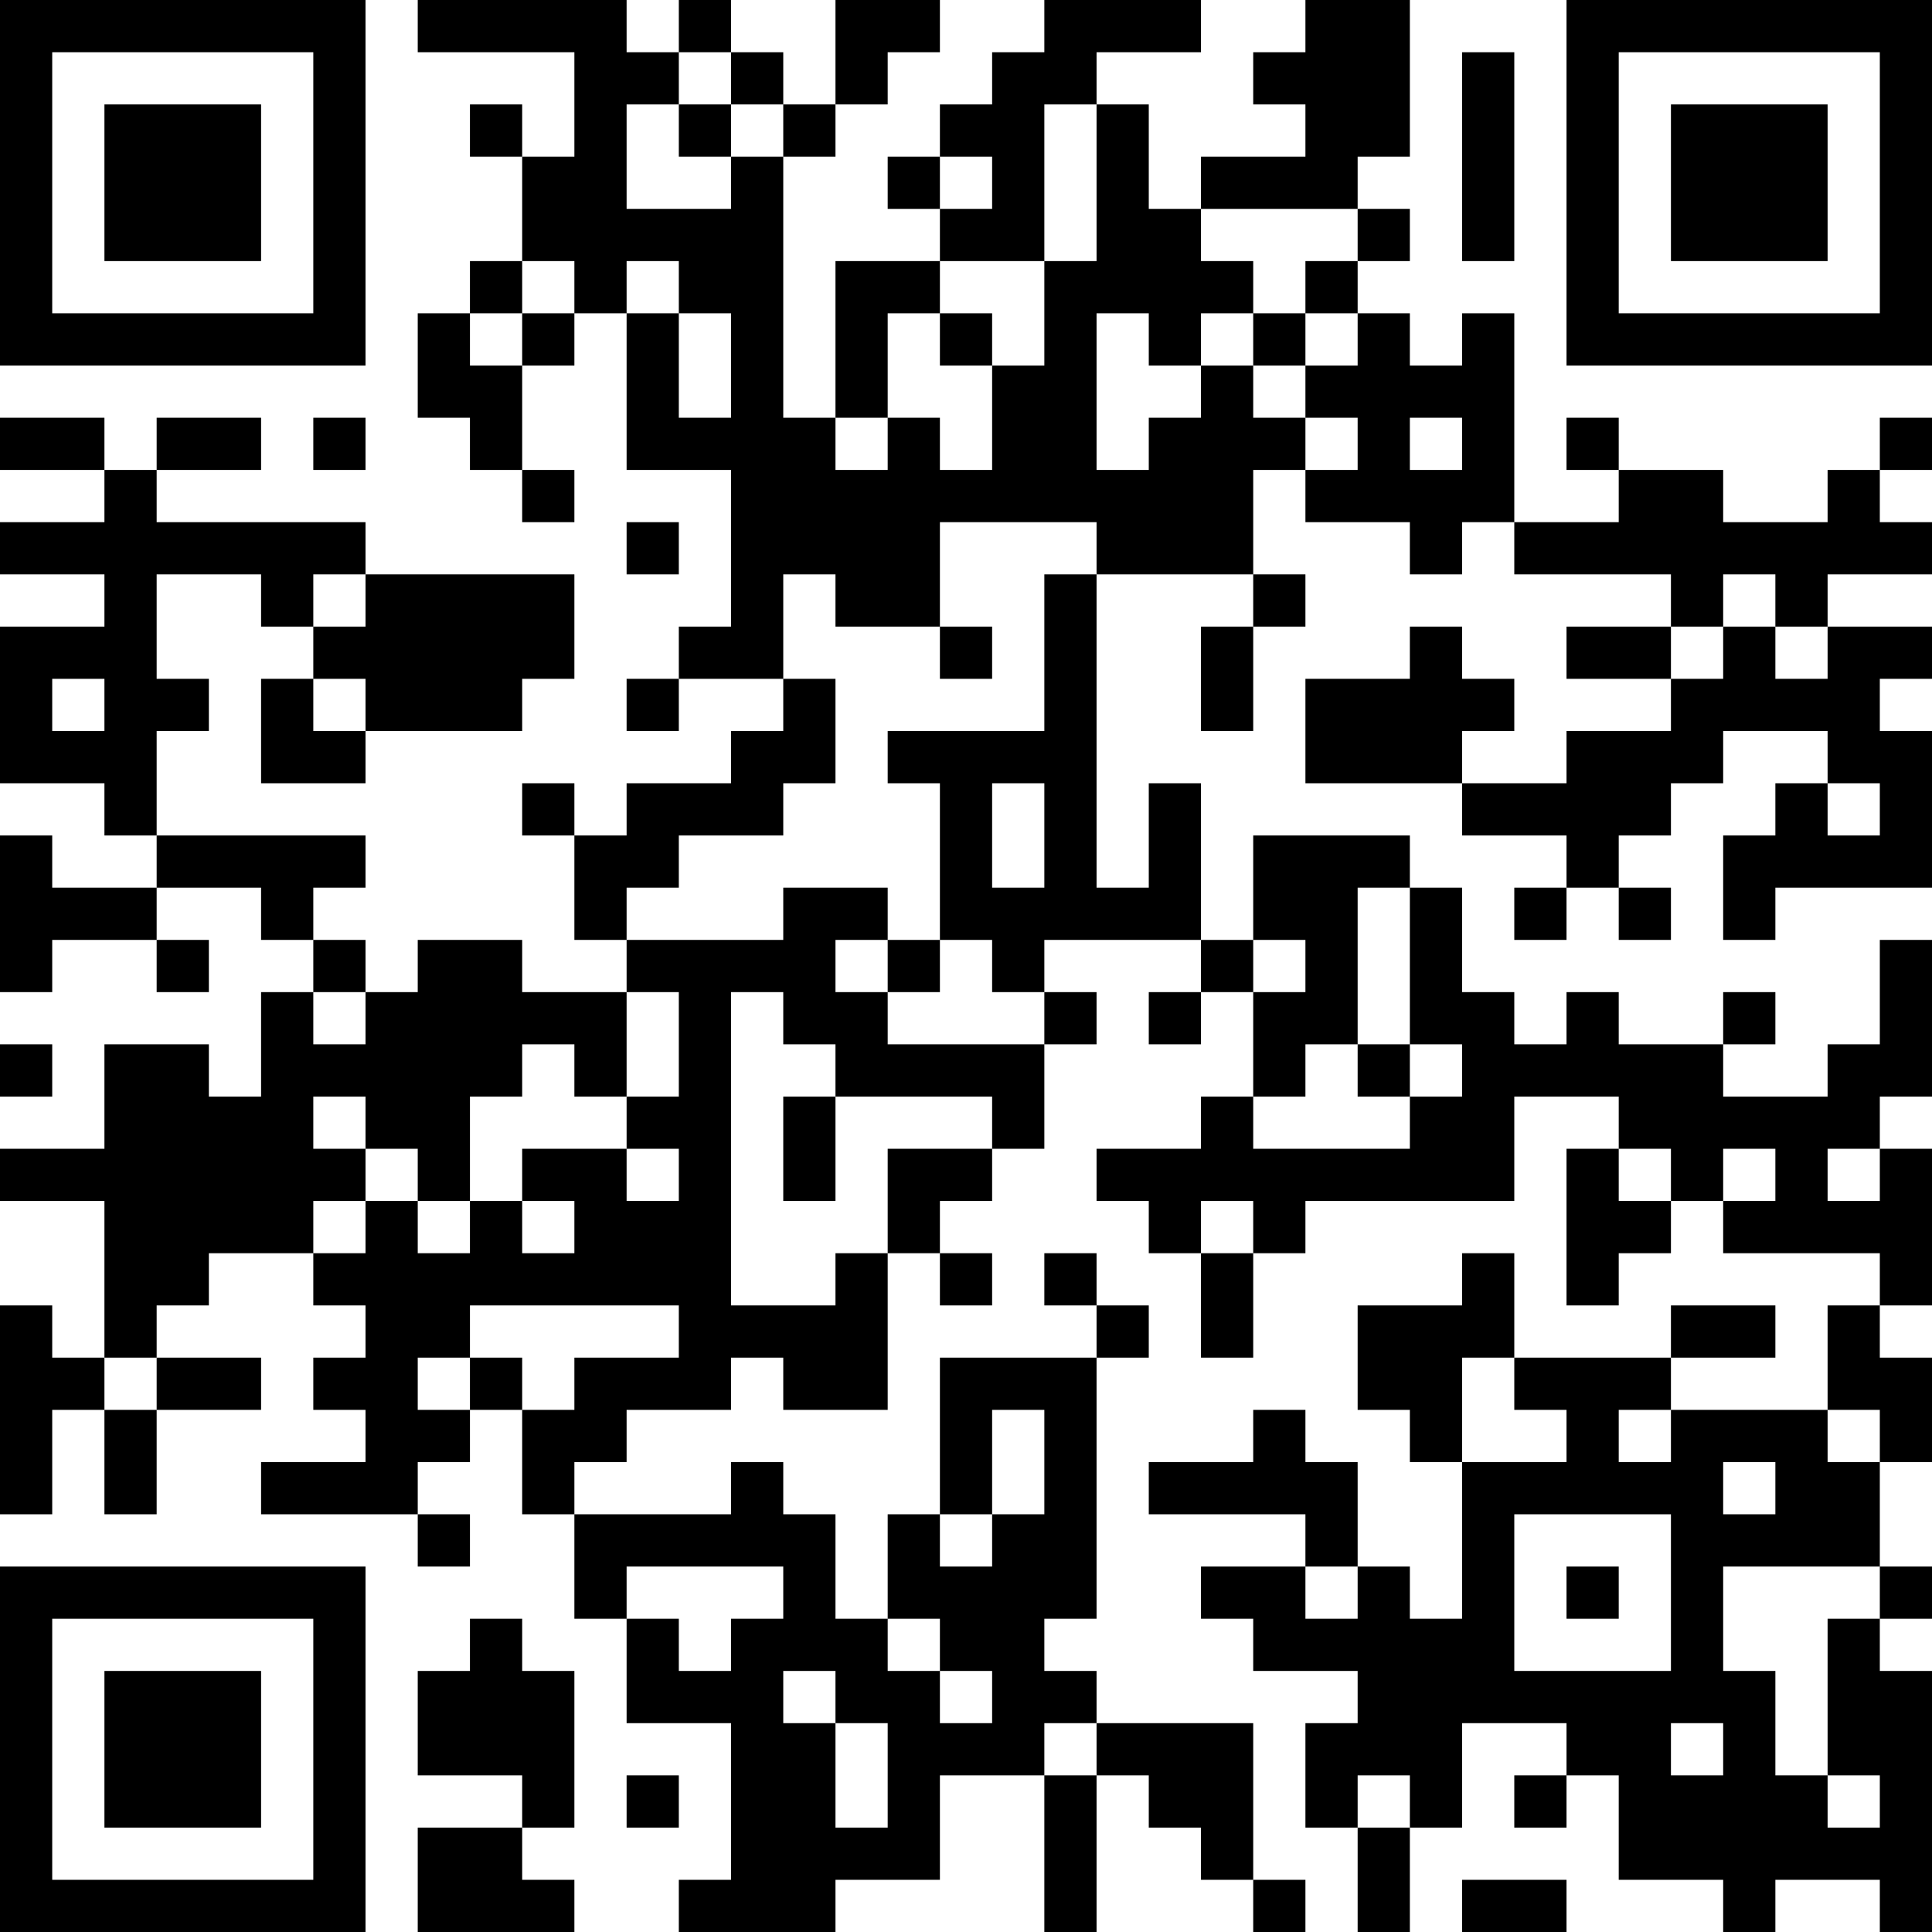 <?xml version="1.0" encoding="UTF-8"?>
<svg xmlns="http://www.w3.org/2000/svg" version="1.1" width="400" height="400" viewBox="0 0 400 400"><rect x="0" y="0" width="400" height="400" fill="#ffffff"/><g transform="scale(10.811)"><g transform="translate(0,0)"><path fill-rule="evenodd" d="M8 0L8 1L11 1L11 3L10 3L10 2L9 2L9 3L10 3L10 5L9 5L9 6L8 6L8 8L9 8L9 9L10 9L10 10L11 10L11 9L10 9L10 7L11 7L11 6L12 6L12 9L14 9L14 12L13 12L13 13L12 13L12 14L13 14L13 13L15 13L15 14L14 14L14 15L12 15L12 16L11 16L11 15L10 15L10 16L11 16L11 18L12 18L12 19L10 19L10 18L8 18L8 19L7 19L7 18L6 18L6 17L7 17L7 16L3 16L3 14L4 14L4 13L3 13L3 11L5 11L5 12L6 12L6 13L5 13L5 15L7 15L7 14L10 14L10 13L11 13L11 11L7 11L7 10L3 10L3 9L5 9L5 8L3 8L3 9L2 9L2 8L0 8L0 9L2 9L2 10L0 10L0 11L2 11L2 12L0 12L0 15L2 15L2 16L3 16L3 17L1 17L1 16L0 16L0 19L1 19L1 18L3 18L3 19L4 19L4 18L3 18L3 17L5 17L5 18L6 18L6 19L5 19L5 21L4 21L4 20L2 20L2 22L0 22L0 23L2 23L2 26L1 26L1 25L0 25L0 29L1 29L1 27L2 27L2 29L3 29L3 27L5 27L5 26L3 26L3 25L4 25L4 24L6 24L6 25L7 25L7 26L6 26L6 27L7 27L7 28L5 28L5 29L8 29L8 30L9 30L9 29L8 29L8 28L9 28L9 27L10 27L10 29L11 29L11 31L12 31L12 33L14 33L14 36L13 36L13 37L16 37L16 36L18 36L18 34L20 34L20 37L21 37L21 34L22 34L22 35L23 35L23 36L24 36L24 37L25 37L25 36L24 36L24 33L21 33L21 32L20 32L20 31L21 31L21 26L22 26L22 25L21 25L21 24L20 24L20 25L21 25L21 26L18 26L18 29L17 29L17 31L16 31L16 29L15 29L15 28L14 28L14 29L11 29L11 28L12 28L12 27L14 27L14 26L15 26L15 27L17 27L17 24L18 24L18 25L19 25L19 24L18 24L18 23L19 23L19 22L20 22L20 20L21 20L21 19L20 19L20 18L23 18L23 19L22 19L22 20L23 20L23 19L24 19L24 21L23 21L23 22L21 22L21 23L22 23L22 24L23 24L23 26L24 26L24 24L25 24L25 23L29 23L29 21L31 21L31 22L30 22L30 25L31 25L31 24L32 24L32 23L33 23L33 24L36 24L36 25L35 25L35 27L32 27L32 26L34 26L34 25L32 25L32 26L29 26L29 24L28 24L28 25L26 25L26 27L27 27L27 28L28 28L28 31L27 31L27 30L26 30L26 28L25 28L25 27L24 27L24 28L22 28L22 29L25 29L25 30L23 30L23 31L24 31L24 32L26 32L26 33L25 33L25 35L26 35L26 37L27 37L27 35L28 35L28 33L30 33L30 34L29 34L29 35L30 35L30 34L31 34L31 36L33 36L33 37L34 37L34 36L36 36L36 37L37 37L37 32L36 32L36 31L37 31L37 30L36 30L36 28L37 28L37 26L36 26L36 25L37 25L37 22L36 22L36 21L37 21L37 18L36 18L36 20L35 20L35 21L33 21L33 20L34 20L34 19L33 19L33 20L31 20L31 19L30 19L30 20L29 20L29 19L28 19L28 17L27 17L27 16L24 16L24 18L23 18L23 15L22 15L22 17L21 17L21 11L24 11L24 12L23 12L23 14L24 14L24 12L25 12L25 11L24 11L24 9L25 9L25 10L27 10L27 11L28 11L28 10L29 10L29 11L32 11L32 12L30 12L30 13L32 13L32 14L30 14L30 15L28 15L28 14L29 14L29 13L28 13L28 12L27 12L27 13L25 13L25 15L28 15L28 16L30 16L30 17L29 17L29 18L30 18L30 17L31 17L31 18L32 18L32 17L31 17L31 16L32 16L32 15L33 15L33 14L35 14L35 15L34 15L34 16L33 16L33 18L34 18L34 17L37 17L37 14L36 14L36 13L37 13L37 12L35 12L35 11L37 11L37 10L36 10L36 9L37 9L37 8L36 8L36 9L35 9L35 10L33 10L33 9L31 9L31 8L30 8L30 9L31 9L31 10L29 10L29 6L28 6L28 7L27 7L27 6L26 6L26 5L27 5L27 4L26 4L26 3L27 3L27 0L25 0L25 1L24 1L24 2L25 2L25 3L23 3L23 4L22 4L22 2L21 2L21 1L23 1L23 0L20 0L20 1L19 1L19 2L18 2L18 3L17 3L17 4L18 4L18 5L16 5L16 8L15 8L15 3L16 3L16 2L17 2L17 1L18 1L18 0L16 0L16 2L15 2L15 1L14 1L14 0L13 0L13 1L12 1L12 0ZM13 1L13 2L12 2L12 4L14 4L14 3L15 3L15 2L14 2L14 1ZM28 1L28 5L29 5L29 1ZM13 2L13 3L14 3L14 2ZM20 2L20 5L18 5L18 6L17 6L17 8L16 8L16 9L17 9L17 8L18 8L18 9L19 9L19 7L20 7L20 5L21 5L21 2ZM18 3L18 4L19 4L19 3ZM23 4L23 5L24 5L24 6L23 6L23 7L22 7L22 6L21 6L21 9L22 9L22 8L23 8L23 7L24 7L24 8L25 8L25 9L26 9L26 8L25 8L25 7L26 7L26 6L25 6L25 5L26 5L26 4ZM10 5L10 6L9 6L9 7L10 7L10 6L11 6L11 5ZM12 5L12 6L13 6L13 8L14 8L14 6L13 6L13 5ZM18 6L18 7L19 7L19 6ZM24 6L24 7L25 7L25 6ZM6 8L6 9L7 9L7 8ZM27 8L27 9L28 9L28 8ZM12 10L12 11L13 11L13 10ZM18 10L18 12L16 12L16 11L15 11L15 13L16 13L16 15L15 15L15 16L13 16L13 17L12 17L12 18L15 18L15 17L17 17L17 18L16 18L16 19L17 19L17 20L20 20L20 19L19 19L19 18L18 18L18 15L17 15L17 14L20 14L20 11L21 11L21 10ZM6 11L6 12L7 12L7 11ZM33 11L33 12L32 12L32 13L33 13L33 12L34 12L34 13L35 13L35 12L34 12L34 11ZM18 12L18 13L19 13L19 12ZM1 13L1 14L2 14L2 13ZM6 13L6 14L7 14L7 13ZM19 15L19 17L20 17L20 15ZM35 15L35 16L36 16L36 15ZM26 17L26 20L25 20L25 21L24 21L24 22L27 22L27 21L28 21L28 20L27 20L27 17ZM17 18L17 19L18 19L18 18ZM24 18L24 19L25 19L25 18ZM6 19L6 20L7 20L7 19ZM12 19L12 21L11 21L11 20L10 20L10 21L9 21L9 23L8 23L8 22L7 22L7 21L6 21L6 22L7 22L7 23L6 23L6 24L7 24L7 23L8 23L8 24L9 24L9 23L10 23L10 24L11 24L11 23L10 23L10 22L12 22L12 23L13 23L13 22L12 22L12 21L13 21L13 19ZM14 19L14 25L16 25L16 24L17 24L17 22L19 22L19 21L16 21L16 20L15 20L15 19ZM0 20L0 21L1 21L1 20ZM26 20L26 21L27 21L27 20ZM15 21L15 23L16 23L16 21ZM31 22L31 23L32 23L32 22ZM33 22L33 23L34 23L34 22ZM35 22L35 23L36 23L36 22ZM23 23L23 24L24 24L24 23ZM9 25L9 26L8 26L8 27L9 27L9 26L10 26L10 27L11 27L11 26L13 26L13 25ZM2 26L2 27L3 27L3 26ZM28 26L28 28L30 28L30 27L29 27L29 26ZM19 27L19 29L18 29L18 30L19 30L19 29L20 29L20 27ZM31 27L31 28L32 28L32 27ZM35 27L35 28L36 28L36 27ZM33 28L33 29L34 29L34 28ZM29 29L29 32L32 32L32 29ZM12 30L12 31L13 31L13 32L14 32L14 31L15 31L15 30ZM25 30L25 31L26 31L26 30ZM30 30L30 31L31 31L31 30ZM33 30L33 32L34 32L34 34L35 34L35 35L36 35L36 34L35 34L35 31L36 31L36 30ZM9 31L9 32L8 32L8 34L10 34L10 35L8 35L8 37L11 37L11 36L10 36L10 35L11 35L11 32L10 32L10 31ZM17 31L17 32L18 32L18 33L19 33L19 32L18 32L18 31ZM15 32L15 33L16 33L16 35L17 35L17 33L16 33L16 32ZM20 33L20 34L21 34L21 33ZM32 33L32 34L33 34L33 33ZM12 34L12 35L13 35L13 34ZM26 34L26 35L27 35L27 34ZM28 36L28 37L30 37L30 36ZM0 0L0 7L7 7L7 0ZM1 1L1 6L6 6L6 1ZM2 2L2 5L5 5L5 2ZM30 0L30 7L37 7L37 0ZM31 1L31 6L36 6L36 1ZM32 2L32 5L35 5L35 2ZM0 30L0 37L7 37L7 30ZM1 31L1 36L6 36L6 31ZM2 32L2 35L5 35L5 32Z" fill="#000000"/></g></g></svg>
